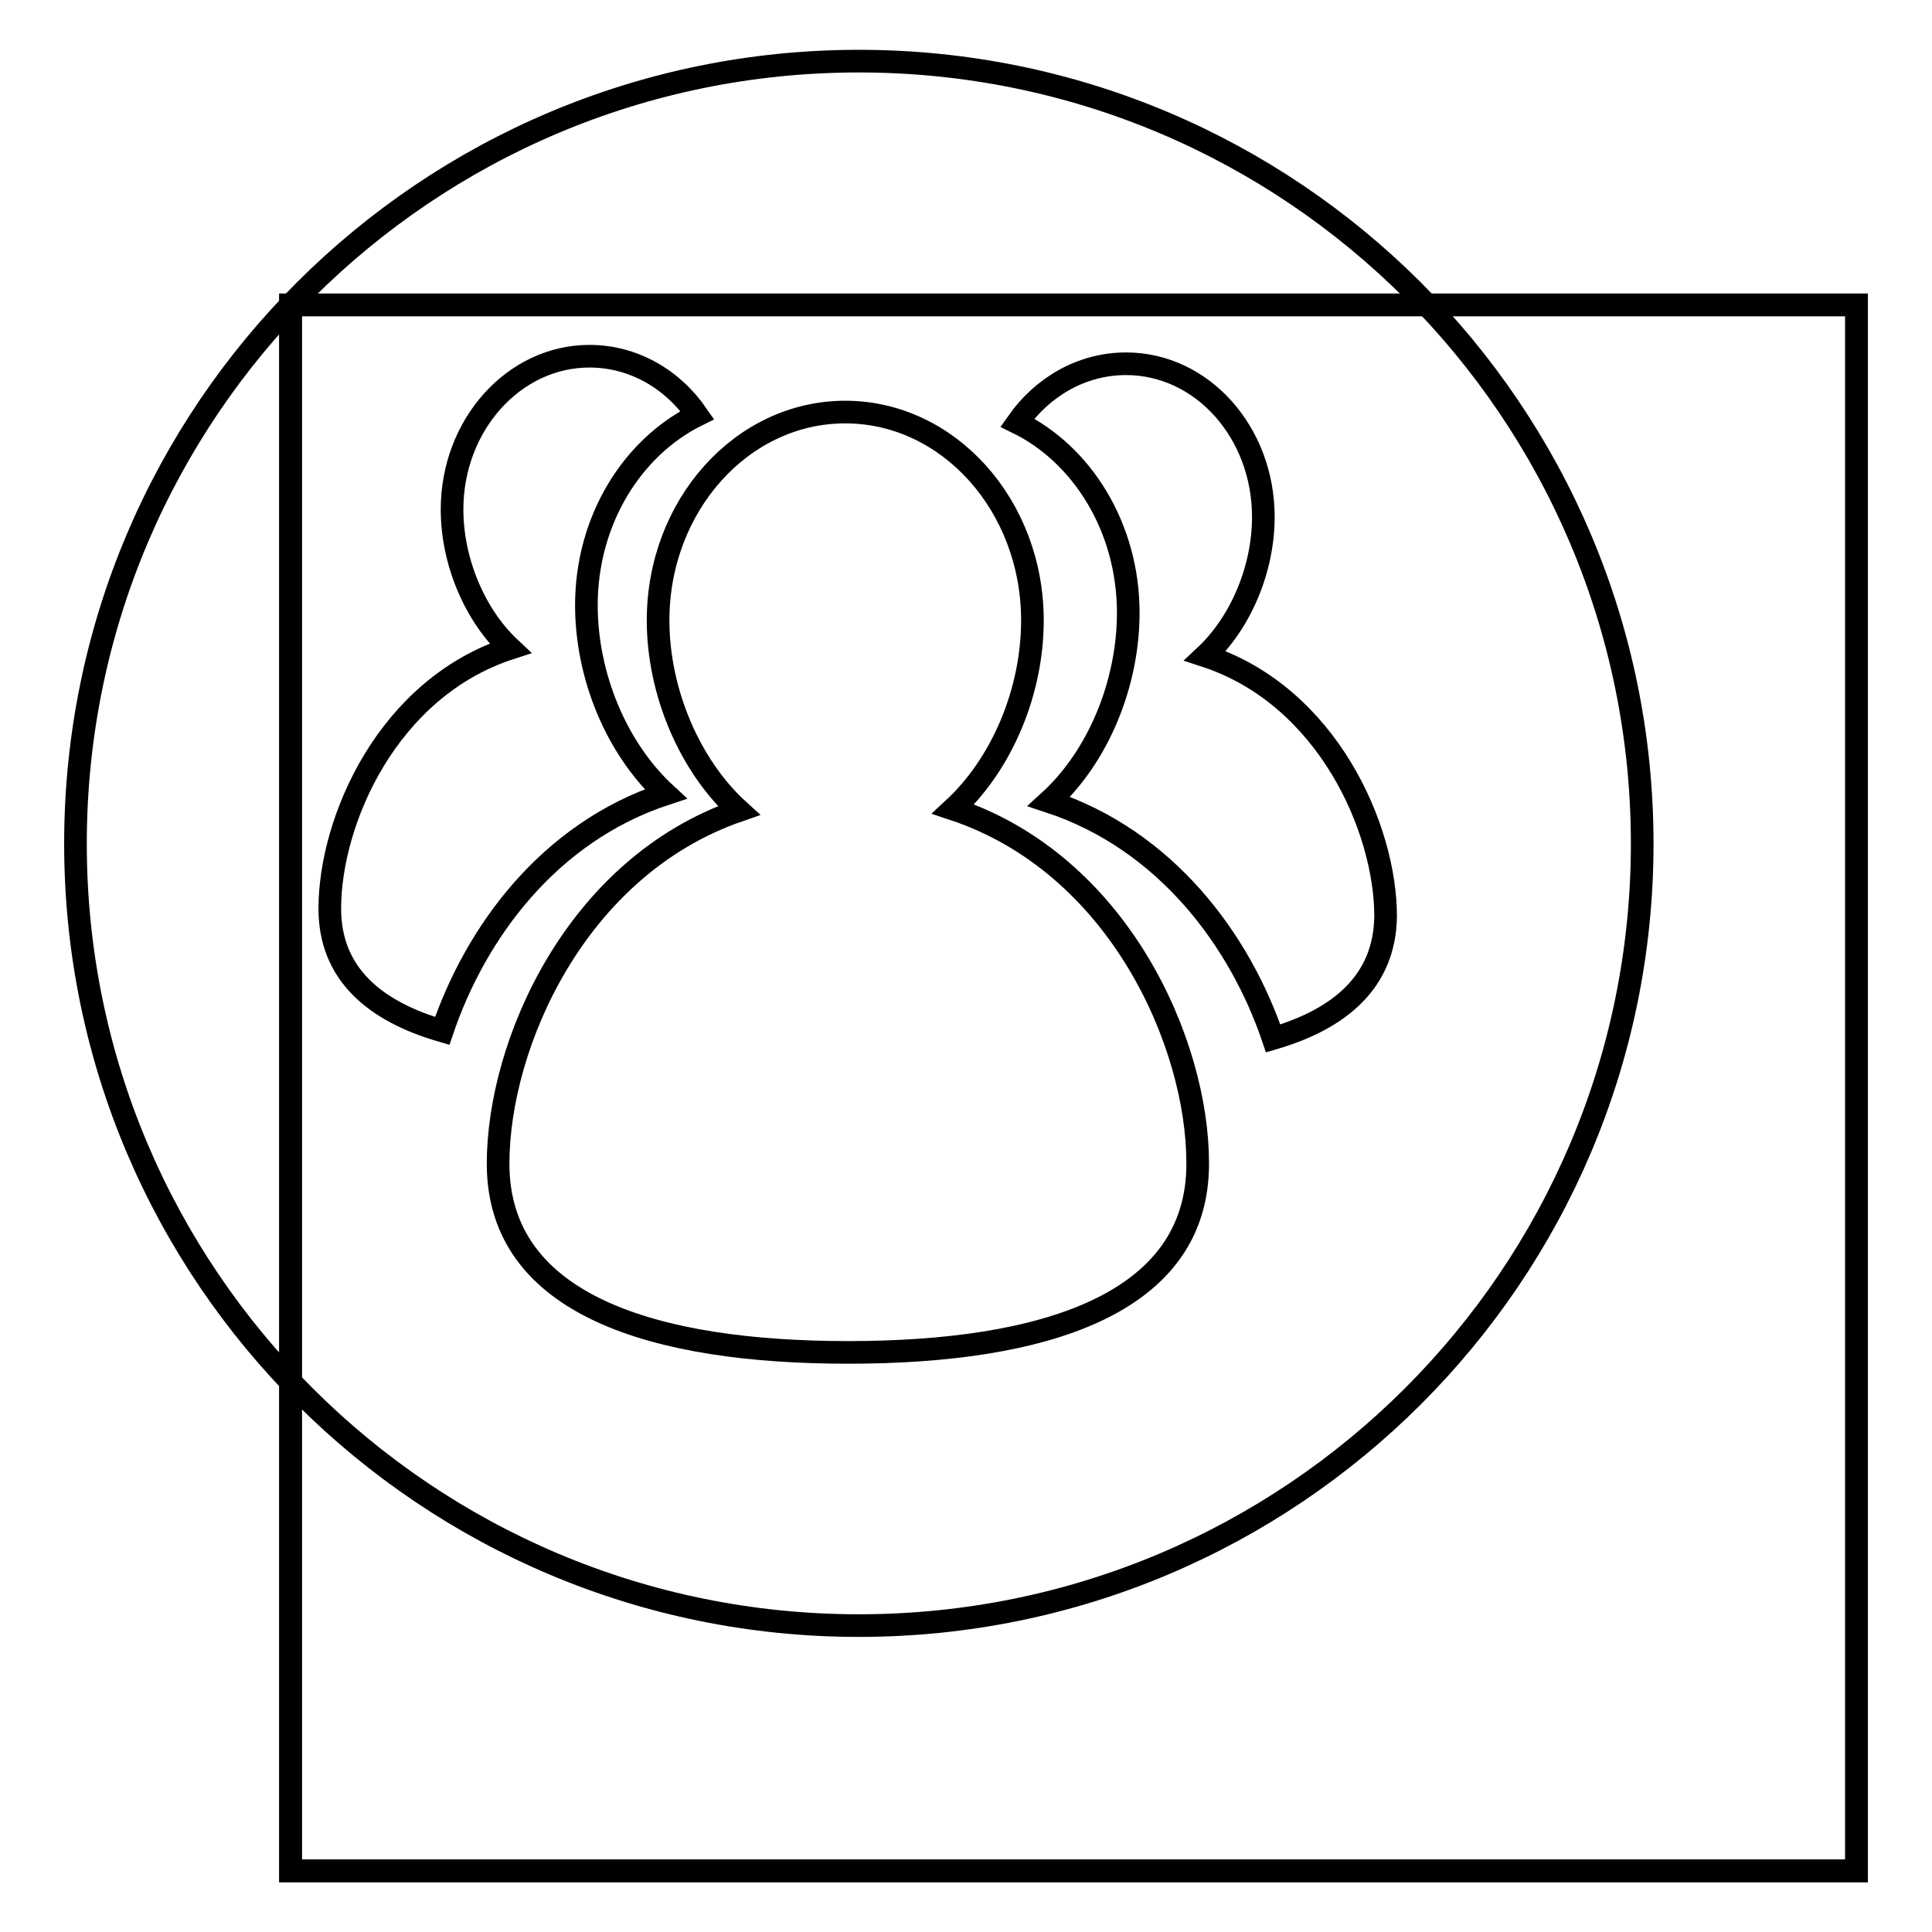 <?xml version="1.0" encoding="utf-8"?>
<!-- Svg Vector Icons : http://www.onlinewebfonts.com/icon -->
<!DOCTYPE svg PUBLIC "-//W3C//DTD SVG 1.1//EN" "http://www.w3.org/Graphics/SVG/1.1/DTD/svg11.dtd">
<svg version="1.1" xmlns="http://www.w3.org/2000/svg" xmlns:xlink="http://www.w3.org/1999/xlink" x="0px" y="0px" viewBox="0 0 256 256" enable-background="new 0 0 256 256" xml:space="preserve">
<g><g><path stroke-width="3" fill-opacity="0" stroke="#000000"  d="M38.5,40.4H246v207.5H38.5V40.4z"/><path stroke-width="3" fill-opacity="0" stroke="#000000"  d="M38.5,40.4H246v207.5H38.5V40.4z"/><path stroke-width="3" fill-opacity="0" stroke="#000000"  d="M113.8,8.1C56.5,8.1,10,54.5,10,111.8c0,57.2,46.5,103.6,103.8,103.6c57.3,0,103.8-46.4,103.8-103.6C217.6,54.5,171.1,8.1,113.8,8.1z M43.7,120.4c0-11.6,7.6-29.2,23.9-34.5c-4.7-4.4-7.7-11.5-7.7-18.4c0-11.2,8.2-20.3,18.2-20.3c5.8,0,11,3,14.3,7.8c-8.7,4.3-14.7,14-14.7,25.2c0,9.4,4,19,10.5,25c-15.5,5.1-25.2,18.4-29.6,31.4C49.6,134,43.7,129,43.7,120.4z M112.4,179.2c-25.6,0-46.4-6.2-46.4-25c0-15.7,10.2-39.3,31.9-46.8c-6.5-5.9-10.7-15.7-10.7-25.2c0-15.2,11.1-27.6,24.8-27.6c13.7,0,24.8,12.4,24.8,27.6c0,9.4-4,19-10.5,25c22,7.3,32.4,31.1,32.4,46.9C158.8,172.9,138.1,179.2,112.4,179.2z M168.7,137.6c-4.4-13-14.2-26.3-29.7-31.4c6.5-5.9,10.5-15.6,10.5-25c0-11.3-6.1-21-14.7-25.2c3.3-4.7,8.5-7.8,14.4-7.8c10.1,0,18.2,9.1,18.2,20.3c0,6.9-3,14-7.7,18.4c16.2,5.3,23.9,22.9,23.9,34.5C183.5,130,177.6,135,168.7,137.6z"/></g></g>
</svg>